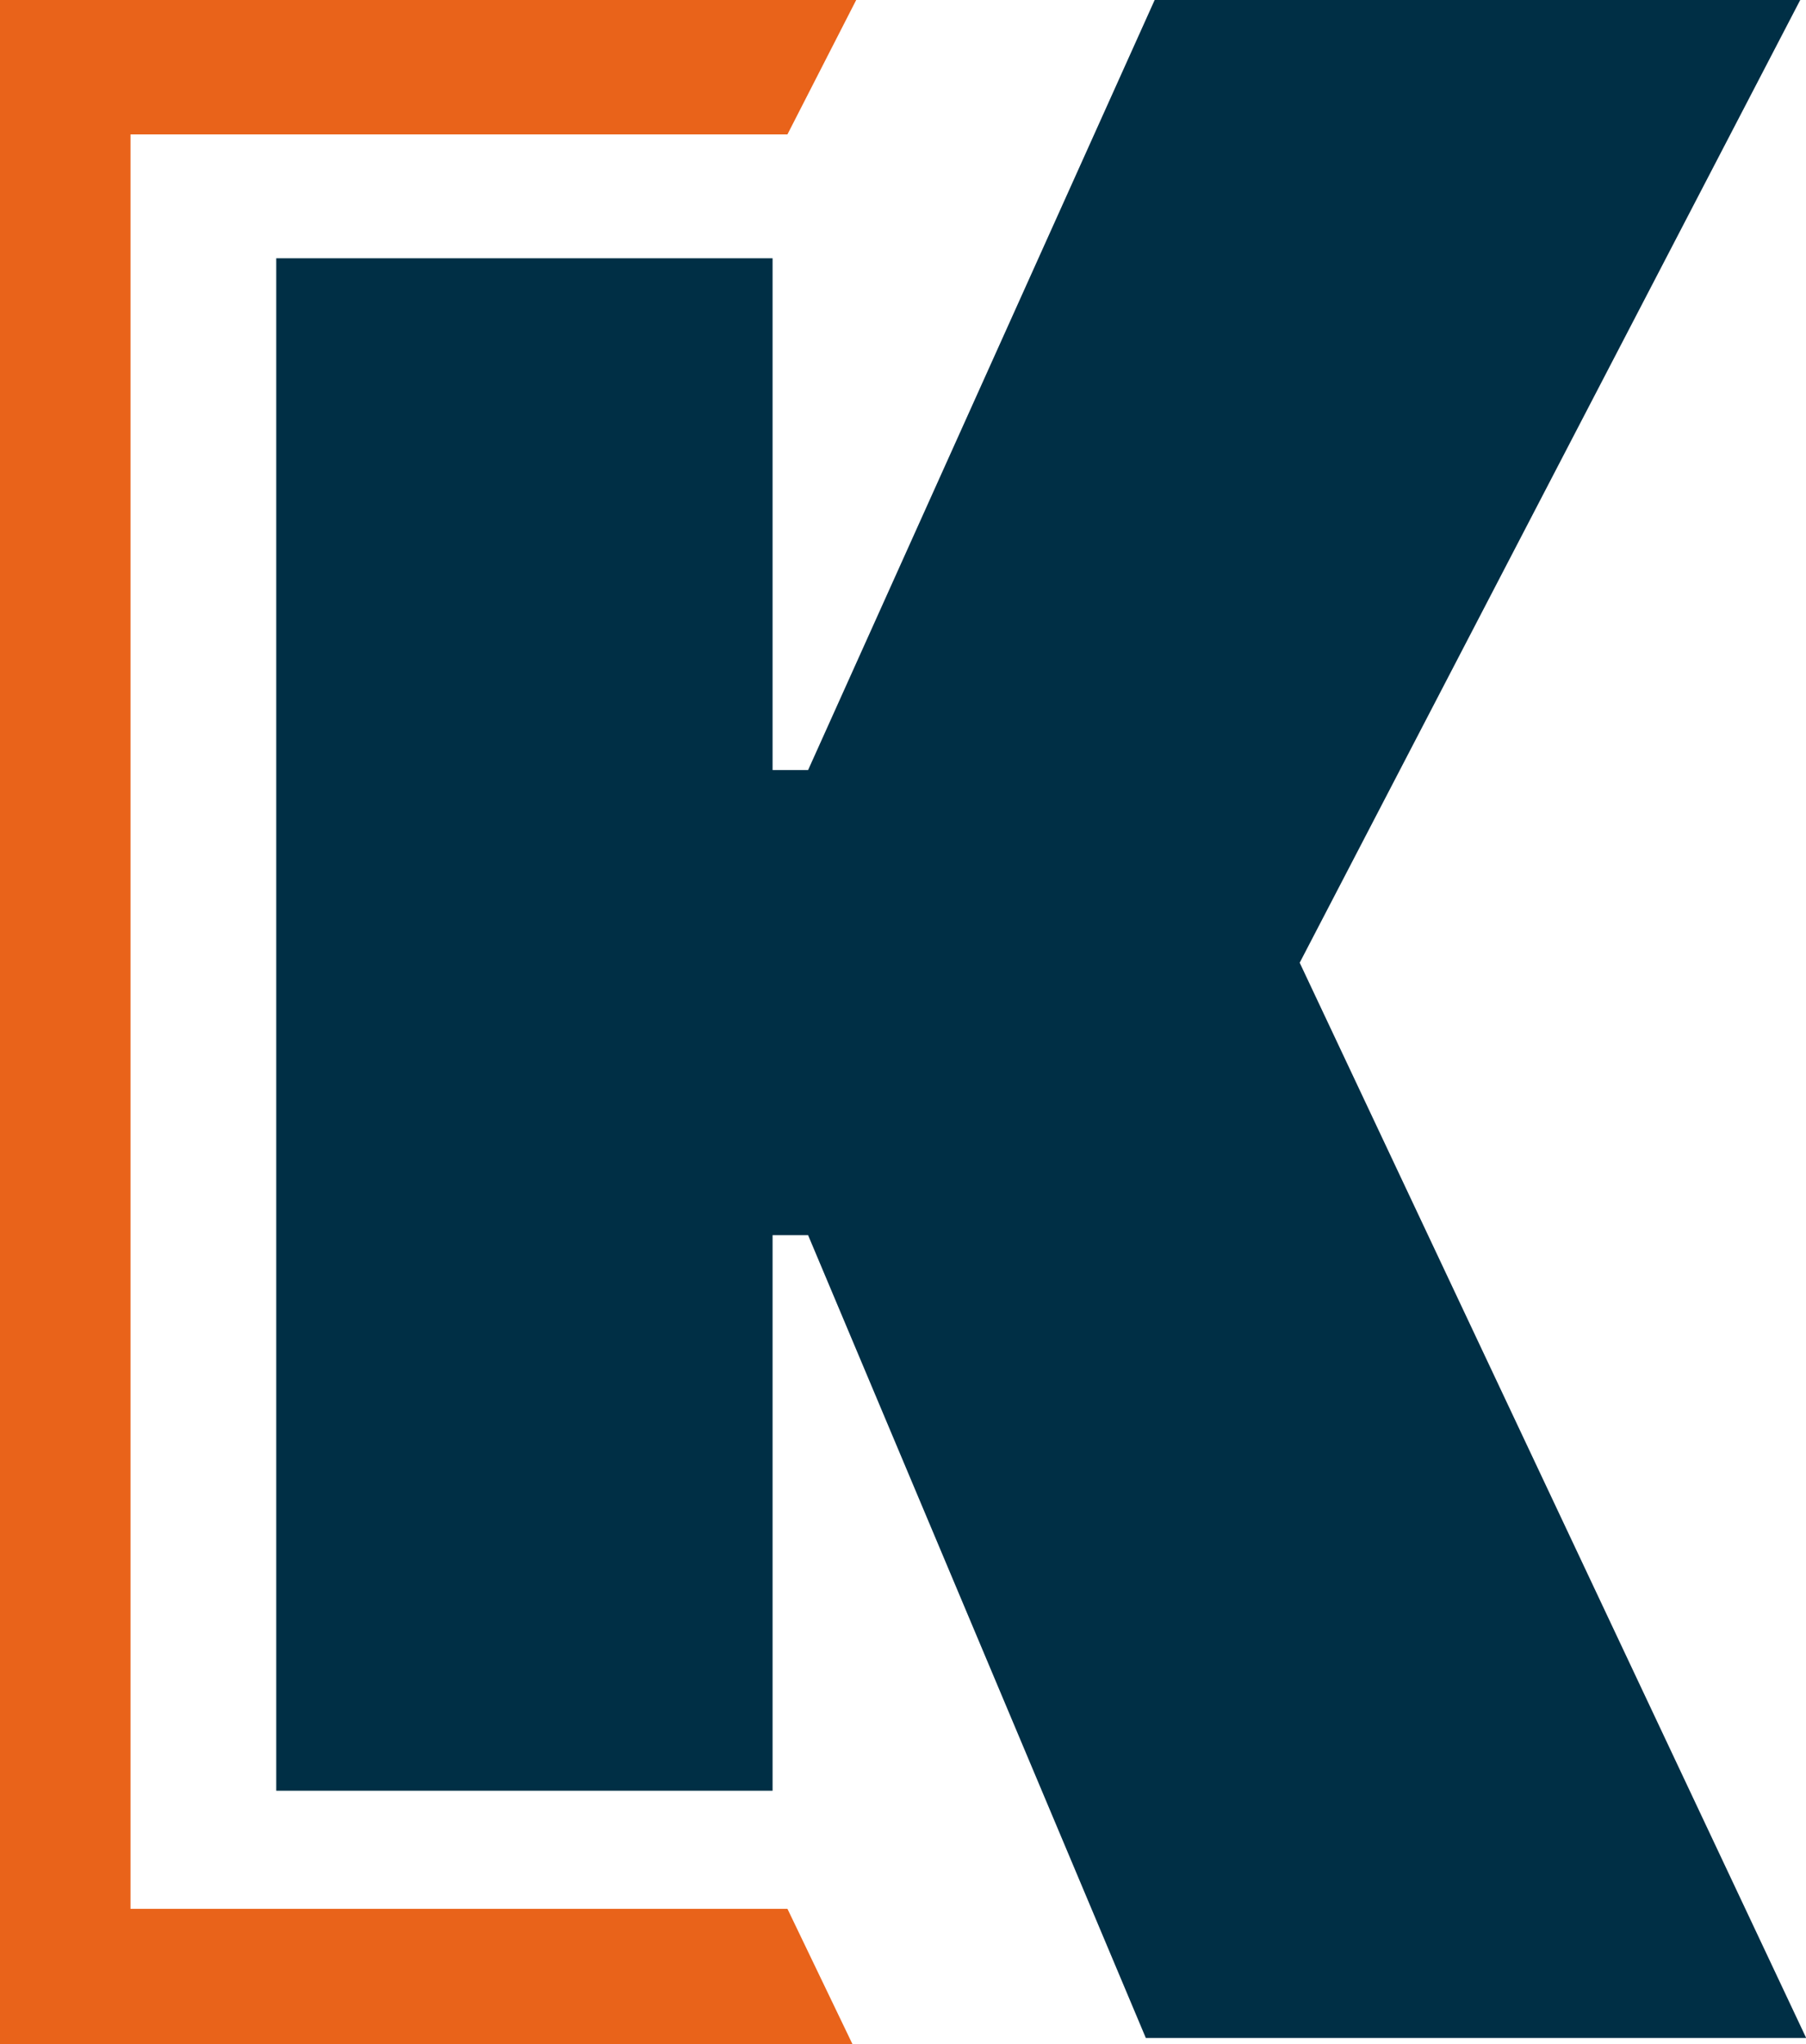 <svg xmlns="http://www.w3.org/2000/svg" id="Ebene_2" viewBox="0 0 103.23 116.83"><defs><style>.cls-1{fill:#e9631a;}.cls-2{fill:#002f45;}</style></defs><g id="Ebene_2-2"><path class="cls-2" d="M65.49,116.46l-19.3-45.87h-2.03v31.75H15.79V14.76h28.37v29.25h2.03L66,0h36.9l-28.61,55.02,28.95,61.45h-37.75Z"></path><polygon class="cls-1" points="45.01 7.68 48.94 0 0 0 0 116.83 48.73 116.83 45.01 109.09 7.46 109.09 7.46 7.68 45.01 7.68"></polygon></g></svg>